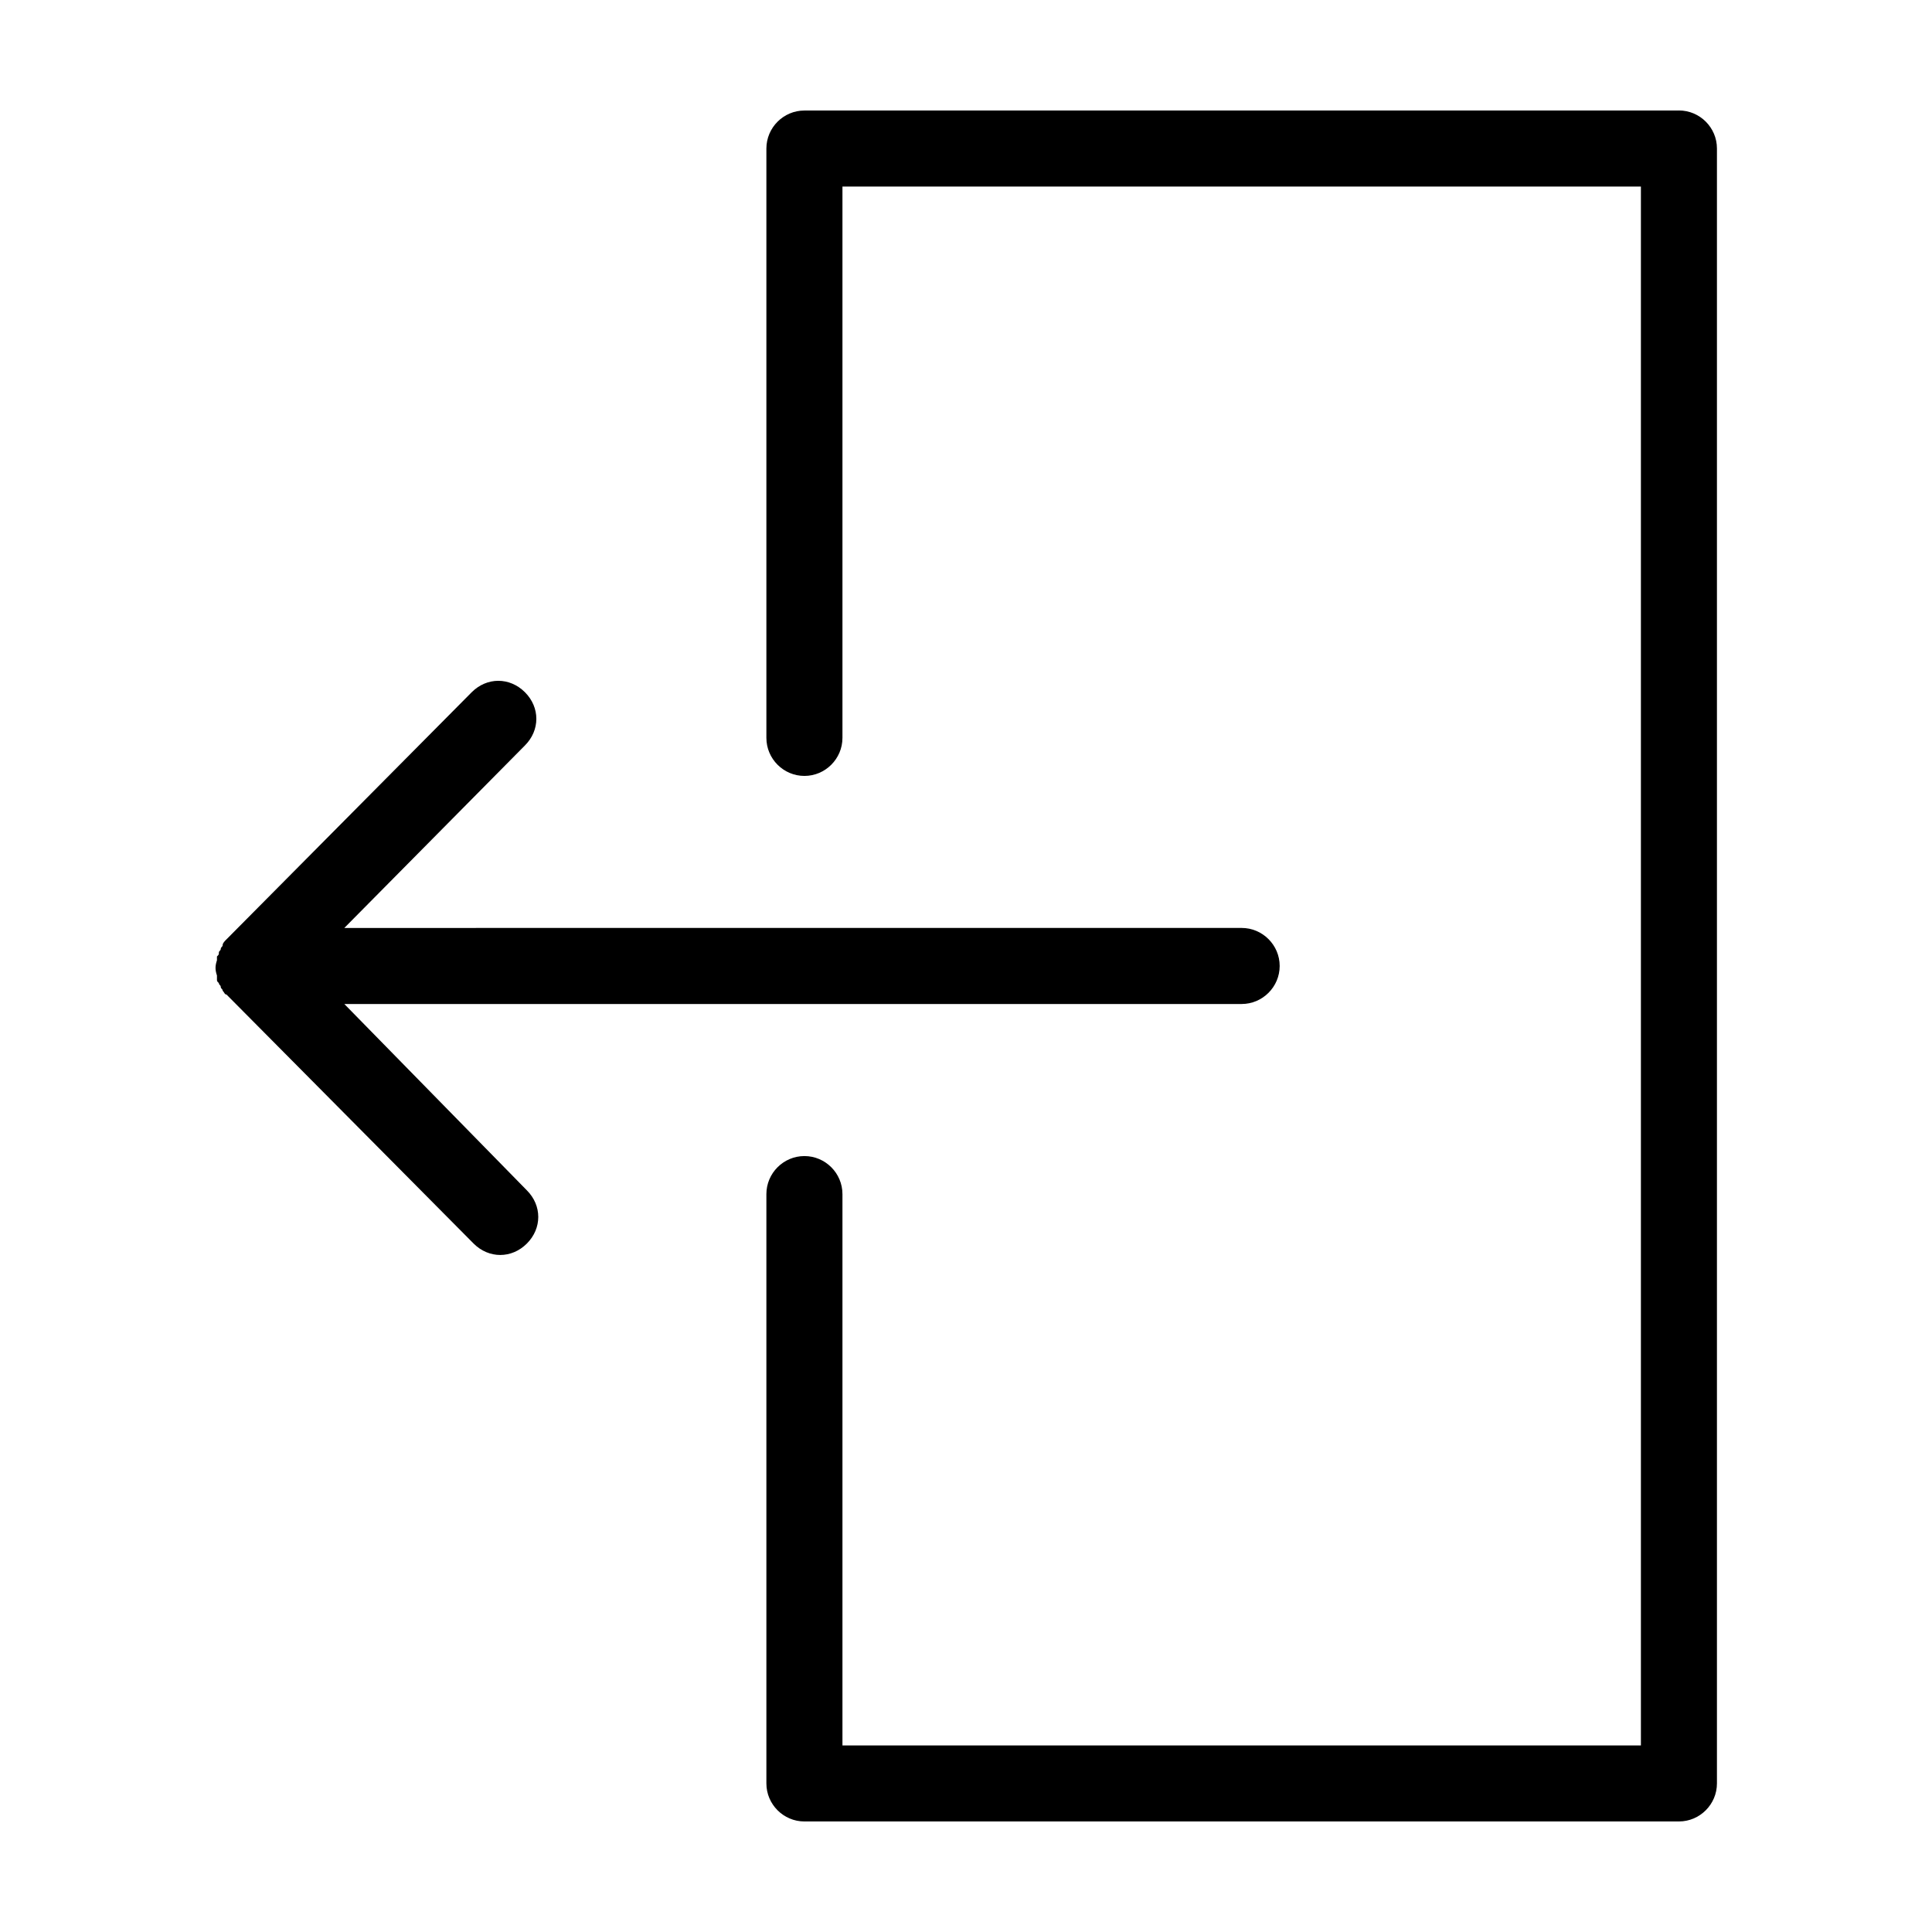 <?xml version="1.0" encoding="UTF-8"?>
<!-- Uploaded to: ICON Repo, www.svgrepo.com, Generator: ICON Repo Mixer Tools -->
<svg fill="#000000" width="800px" height="800px" version="1.1" viewBox="144 144 512 512" xmlns="http://www.w3.org/2000/svg">
 <g>
  <path d="m235.25 410.07h237.8c5.543 0 10.078-4.535 10.078-10.078 0-5.543-4.535-10.078-10.078-10.078l-237.8 0.004 47.863-48.367c4.031-4.031 4.031-10.078 0-14.105-4.031-4.031-10.078-4.031-14.105 0l-64.992 65.496c-0.504 0.504-1.008 1.008-1.008 1.512 0 0.504-0.504 0.504-0.504 1.008s-0.504 0.504-0.504 1.008 0 0.504-0.504 1.008v1.008c-0.504 1.512-0.504 2.519 0 4.031v1.008c0 0.504 0 0.504 0.504 1.008 0 0.504 0.504 0.504 0.504 1.008 0 0.504 0.504 0.504 0.504 1.008 0.504 0.504 0.504 1.008 1.008 1.008l0.504 0.504 64.992 65.496c2.016 2.016 4.535 3.023 7.055 3.023 2.519 0 5.039-1.008 7.055-3.023 4.031-4.031 4.031-10.078 0-14.105z"/>
  <path d="m588.93 173.29h-231.75c-5.543 0-10.078 4.535-10.078 10.078v156.18c0 5.543 4.535 10.078 10.078 10.078s10.078-4.535 10.078-10.078v-146.11h211.6v413.12h-211.6v-146.11c0-5.543-4.535-10.078-10.078-10.078s-10.078 4.535-10.078 10.078v156.18c0 5.543 4.535 10.078 10.078 10.078h231.75c5.543 0 10.078-4.535 10.078-10.078v-433.28c0-5.539-4.535-10.074-10.078-10.074z"/>
 </g>
</svg>